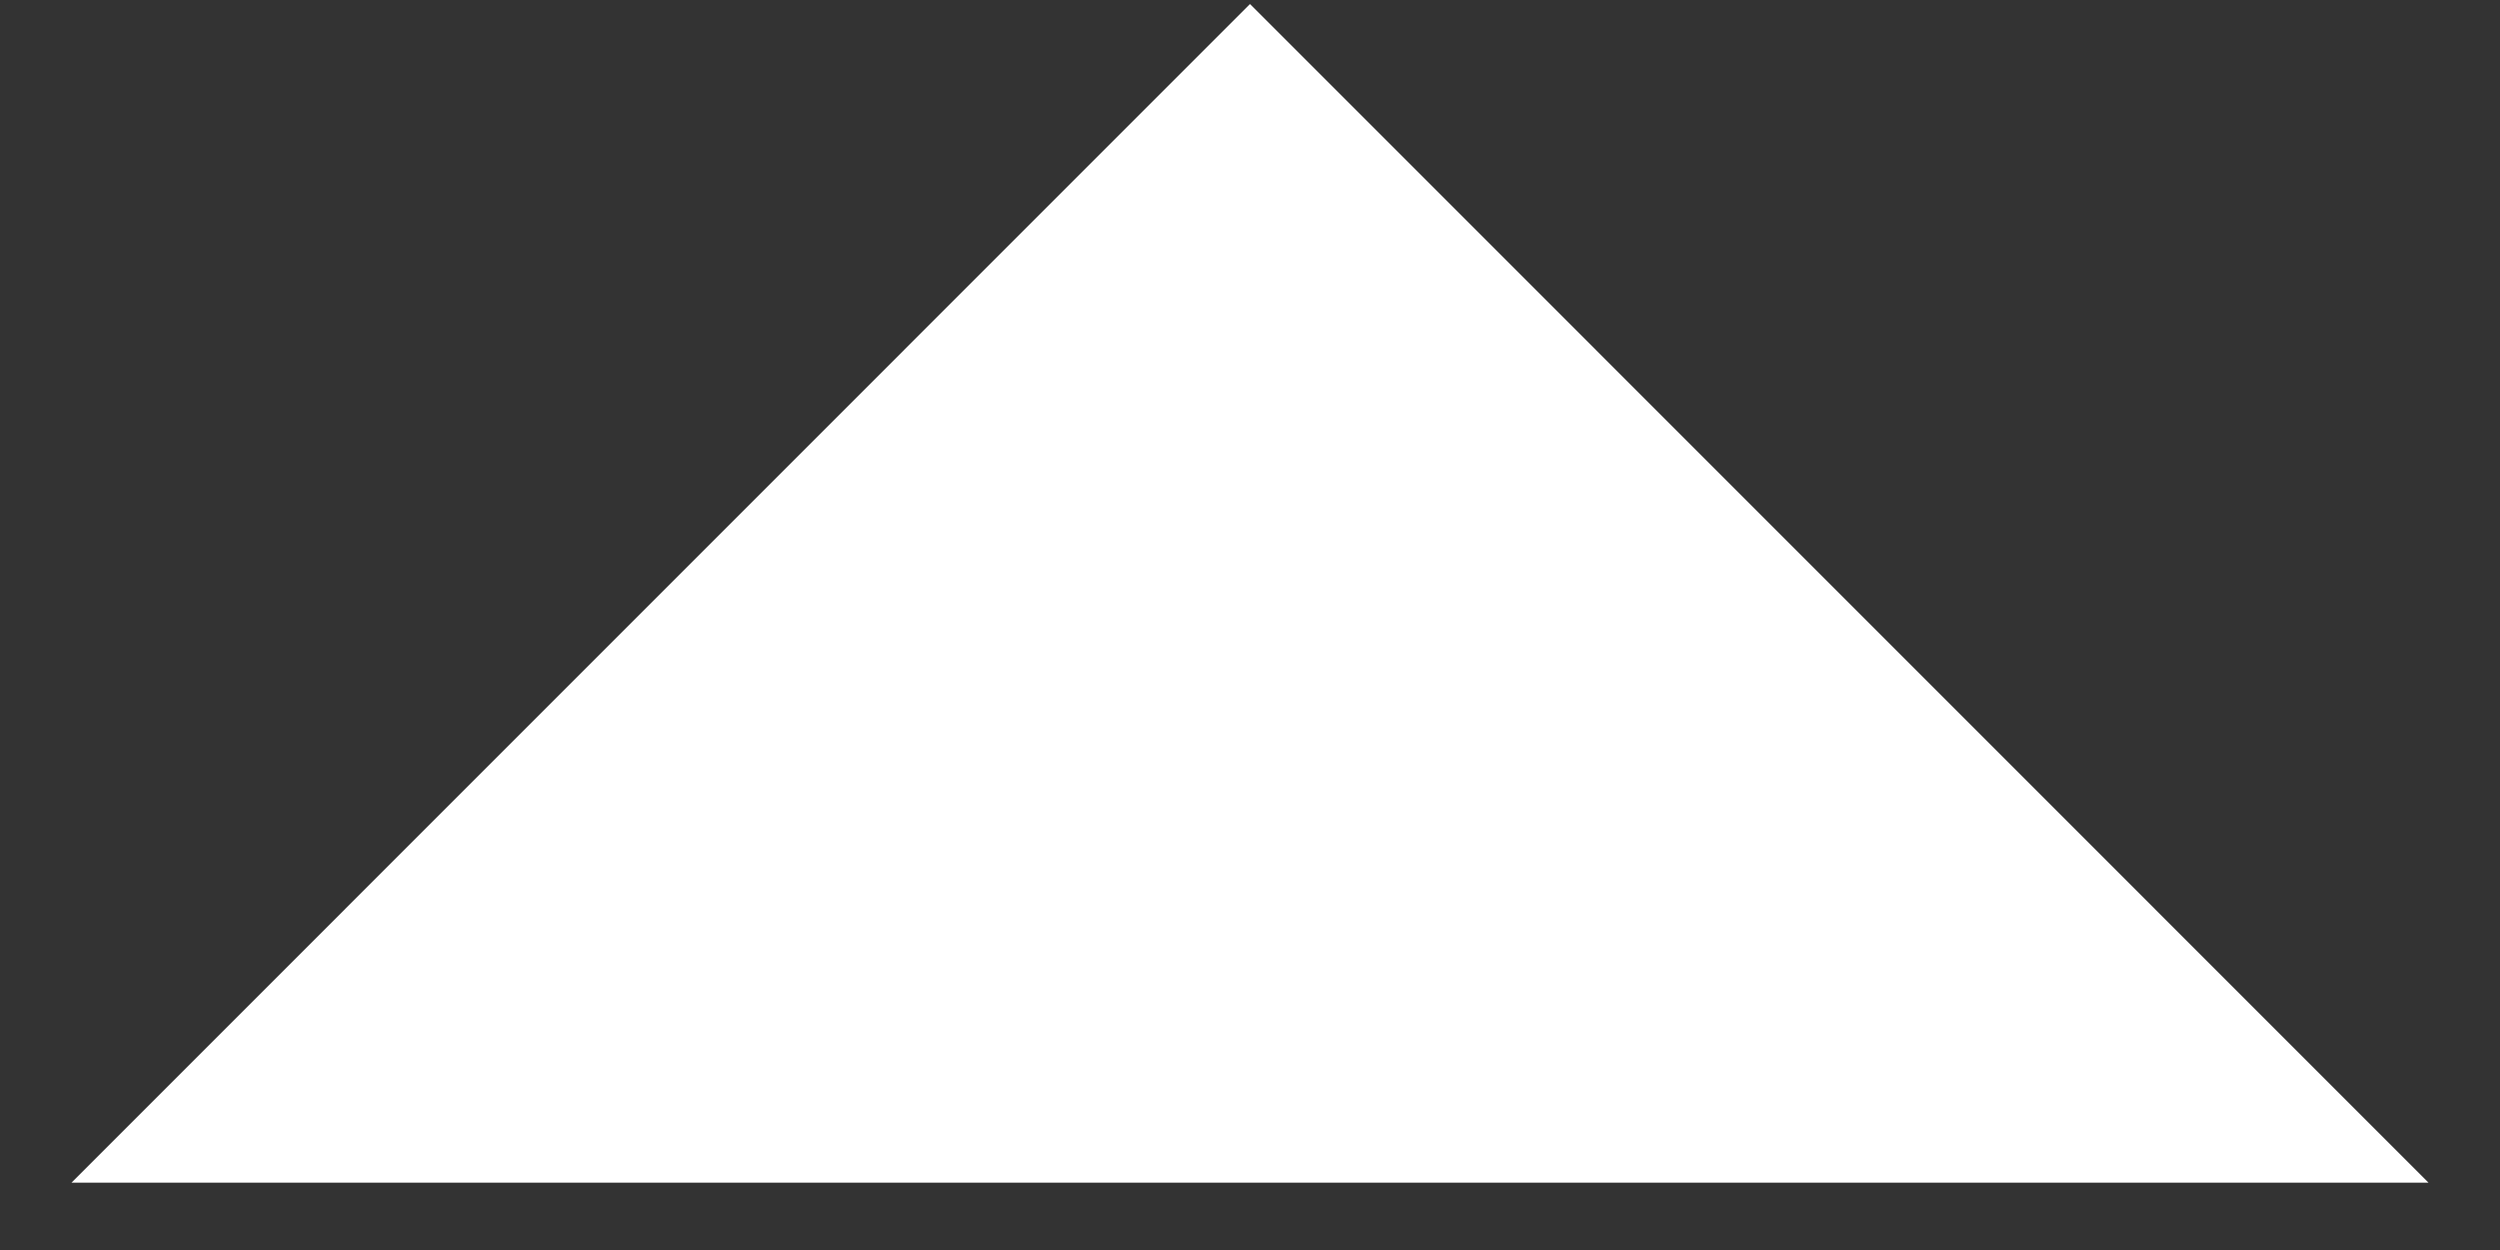 <svg width="18" height="9" viewBox="0 0 18 9" fill="none" xmlns="http://www.w3.org/2000/svg">
<rect x="0" y="0" width="18" height="9" fill="#333333" stroke="none"/>
<path d="M0.515 8.515L9 0.029L17.485 8.515H0.515Z" fill="white"/>
</svg>
